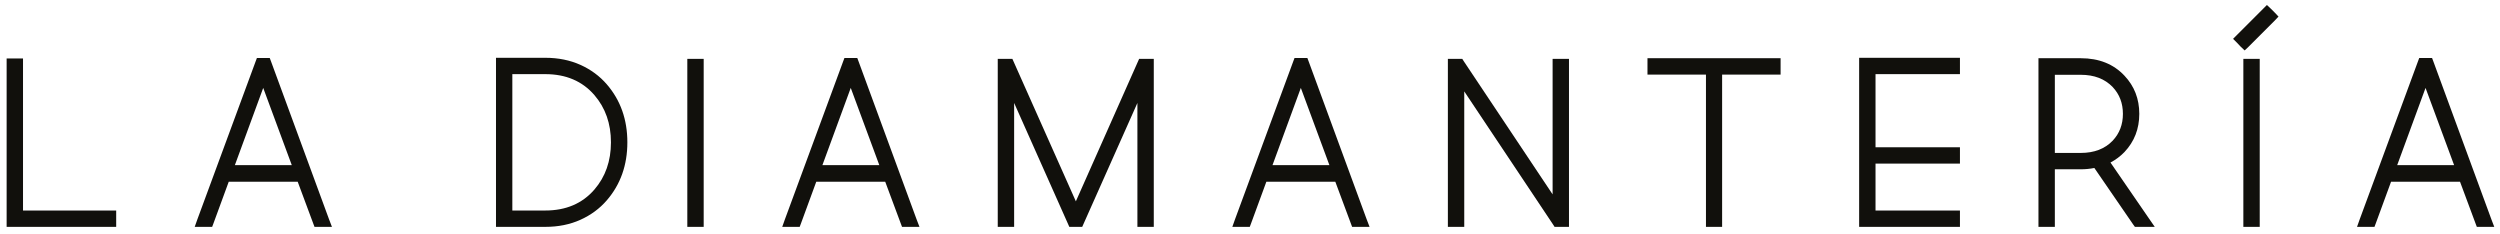 <svg xmlns="http://www.w3.org/2000/svg" fill="none" viewBox="0 0 320 30" height="30" width="320">
<g clip-path="url(#clip0_8_18)">
<path fill="#11100C" d="M63.487 7.397H69.8C71.455 7.397 72.956 7.701 74.296 8.303C75.637 8.909 76.764 9.742 77.677 10.802C79.427 12.832 80.302 15.302 80.302 18.217C80.302 21.132 79.427 23.603 77.677 25.633C76.764 26.693 75.637 27.526 74.296 28.131C72.956 28.737 71.458 29.038 69.8 29.038H63.487V7.397ZM65.579 26.945H69.796C72.438 26.945 74.534 26.053 76.081 24.265C77.495 22.627 78.202 20.611 78.202 18.217C78.202 15.824 77.495 13.812 76.081 12.17C74.534 10.382 72.442 9.49 69.796 9.49H65.579V26.945Z"></path>
<path fill="#11100C" d="M87.976 7.537H90.072V29.041H87.976V7.537Z"></path>
<path fill="#11100C" d="M108.084 7.425H109.732L109.9 7.873L117.329 28.093L117.693 29.041H115.461L115.293 28.593L113.308 23.26H104.483L102.527 28.593L102.359 29.041H100.126L100.462 28.093L107.919 7.873L108.087 7.425H108.084ZM105.263 21.139H112.553L108.896 11.253L105.267 21.139H105.263Z"></path>
<path fill="#11100C" d="M147.684 7.537V29.041H145.588V13.178L138.522 29.041H136.874L129.809 13.178V29.041H127.712V7.537H129.585L137.71 25.772L145.808 7.537H147.68H147.684Z"></path>
<path fill="#11100C" d="M165.696 7.425H167.344L167.512 7.873L174.941 28.093L175.305 29.041H173.072L172.905 28.593L170.92 23.26H162.095L160.138 28.593L159.97 29.041H157.738L158.074 28.093L165.531 7.873L165.699 7.425H165.696ZM162.875 21.139H170.164L166.507 11.253L162.879 21.139H162.875Z"></path>
<path fill="#11100C" d="M186.808 7.537H187.172L187.368 7.845L198.734 24.88V7.537H200.83V29.041H198.986L198.79 28.733L187.424 11.697V29.041H185.328V7.537H186.808Z"></path>
<path fill="#11100C" d="M210.881 7.453H227.916V9.549H220.431V29.041H218.363V9.549H210.877V7.453H210.881Z"></path>
<path fill="#11100C" d="M237.97 7.397H250.873V9.493H240.067V18.847H250.873V20.943H240.067V26.948H250.873V29.045H237.97V7.397Z"></path>
<path fill="#11100C" d="M260.927 7.453H266.344C268.671 7.453 270.533 8.199 271.929 9.686C273.196 11.026 273.829 12.657 273.829 14.575C273.829 16.492 273.196 18.119 271.929 19.463C271.408 20.002 270.813 20.45 270.141 20.804L275.058 27.953L275.81 29.041H273.27L273.046 28.733L268.076 21.5C267.516 21.612 266.939 21.668 266.344 21.668H263.02V29.041H260.923V7.453H260.927ZM263.02 19.575H266.344C268.055 19.575 269.417 19.054 270.421 18.011C271.296 17.08 271.733 15.936 271.733 14.575C271.733 13.213 271.296 12.069 270.421 11.138C269.417 10.095 268.055 9.574 266.344 9.574H263.02V19.572V19.575Z"></path>
<path fill="#11100C" d="M290.669 1.115L291.173 1.619L291.649 2.123L291.173 2.627L287.82 5.979L287.317 6.455L286.813 5.979L286.337 5.475L285.833 4.972L286.337 4.468L289.689 1.115L290.165 0.639L290.669 1.115ZM289.245 8.237V29.041H287.149V7.537H289.245V8.237Z"></path>
<path fill="#11100C" d="M309.657 7.425H311.305L311.473 7.873L318.903 28.093L319.267 29.041H317.034L316.866 28.593L314.882 23.26H306.056L304.1 28.593L303.932 29.041H301.699L302.035 28.093L309.493 7.873L309.661 7.425H309.657ZM306.836 21.139H314.126L310.469 11.253L306.84 21.139H306.836Z"></path>
<path fill="#11100C" d="M0.849 7.481H2.946V26.945H14.872V29.041H0.849V7.481Z"></path>
<path fill="#11100C" d="M32.88 7.425H34.528L34.696 7.873L42.126 28.093L42.49 29.041H40.257L40.089 28.593L38.105 23.26H29.279L27.323 28.593L27.155 29.041H24.922L25.258 28.093L32.716 7.873L32.884 7.425H32.88ZM30.06 21.139H37.349L33.692 11.253L30.063 21.139H30.06Z"></path>
</g>
<defs>
<clipPath id="clip0_8_18">
<rect transform="translate(0.849 0.639)" fill="white" height="28.402" width="318.417"></rect>
</clipPath>
</defs>
</svg>
